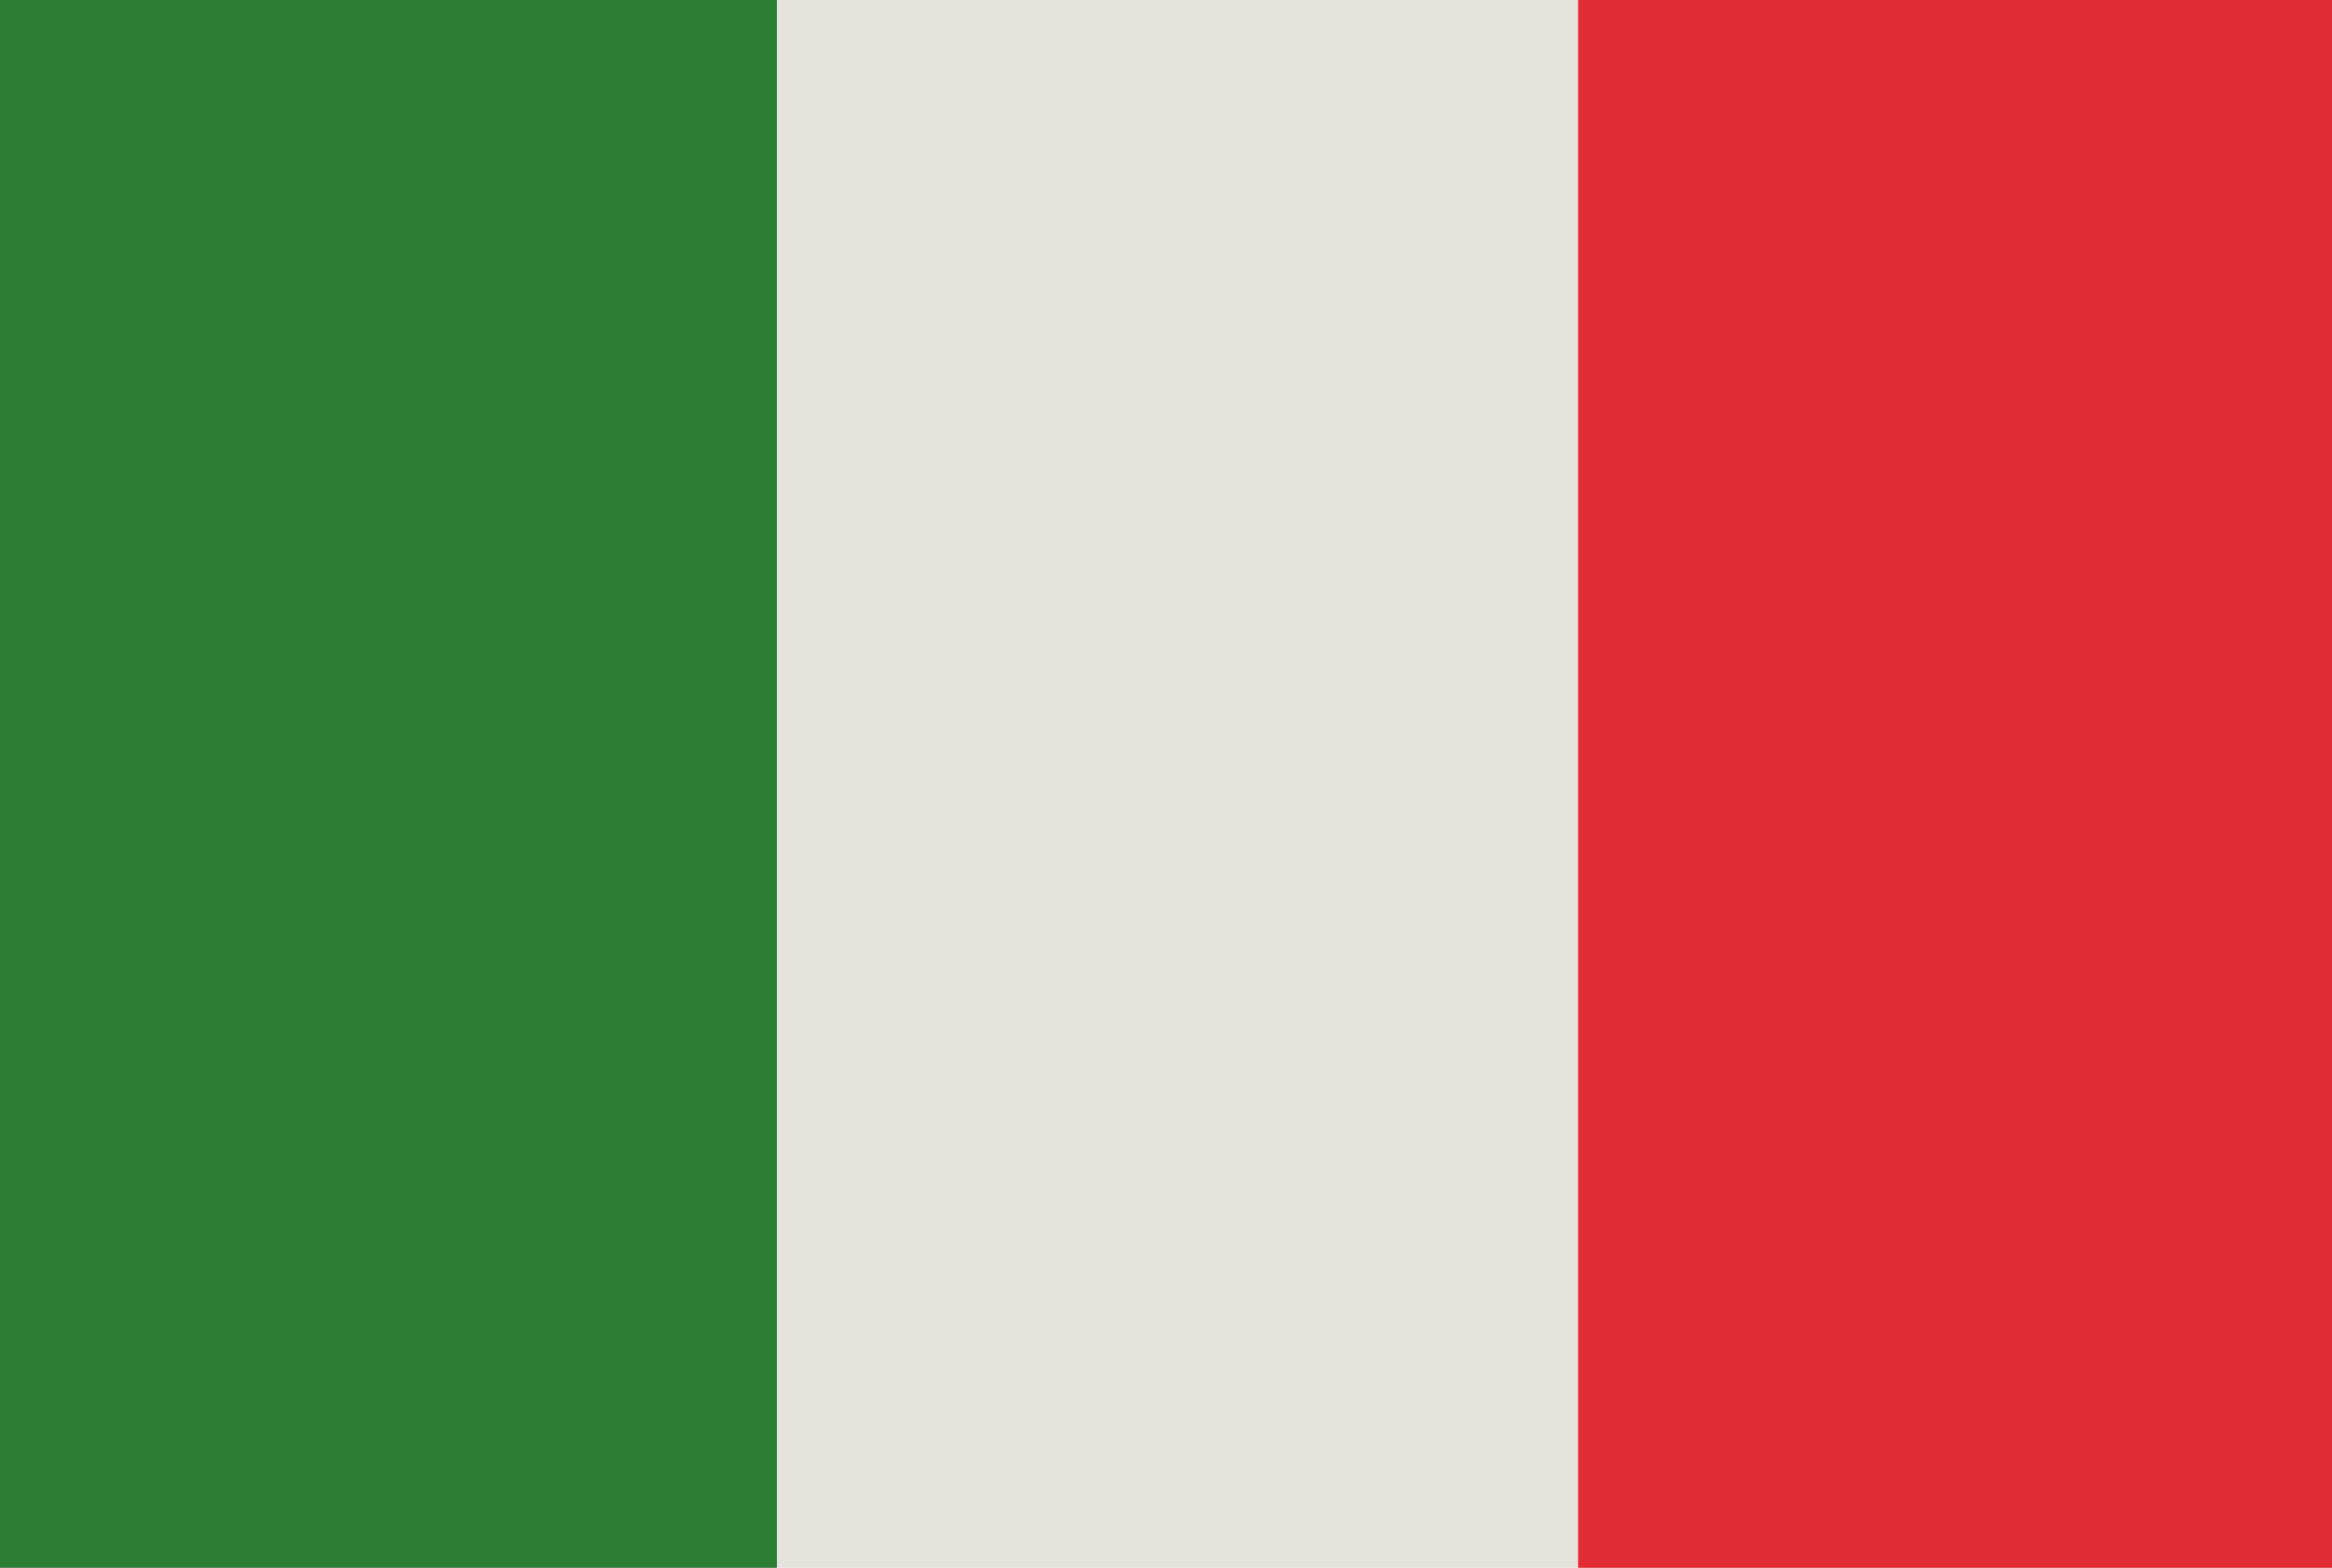 <?xml version="1.0" encoding="UTF-8"?>
<svg id="Livello_1" data-name="Livello 1" xmlns="http://www.w3.org/2000/svg" viewBox="0 0 177.24 119.16">
  <defs>
    <style>
      .cls-1 {
        fill: #2c7e35;
      }

      .cls-1, .cls-2, .cls-3 {
        stroke-width: 0px;
      }

      .cls-2 {
        fill: #e22c35;
      }

      .cls-3 {
        fill: #e6e3dd;
      }
    </style>
  </defs>
  <g id="IT">
    <rect class="cls-3" x="0" width="177.24" height="119.16"/>
    <rect id="GREEN" class="cls-1" x="0" width="59.05" height="119.16"/>
    <rect class="cls-2" x="119.94" width="57.31" height="119.16"/>
  </g>
</svg>